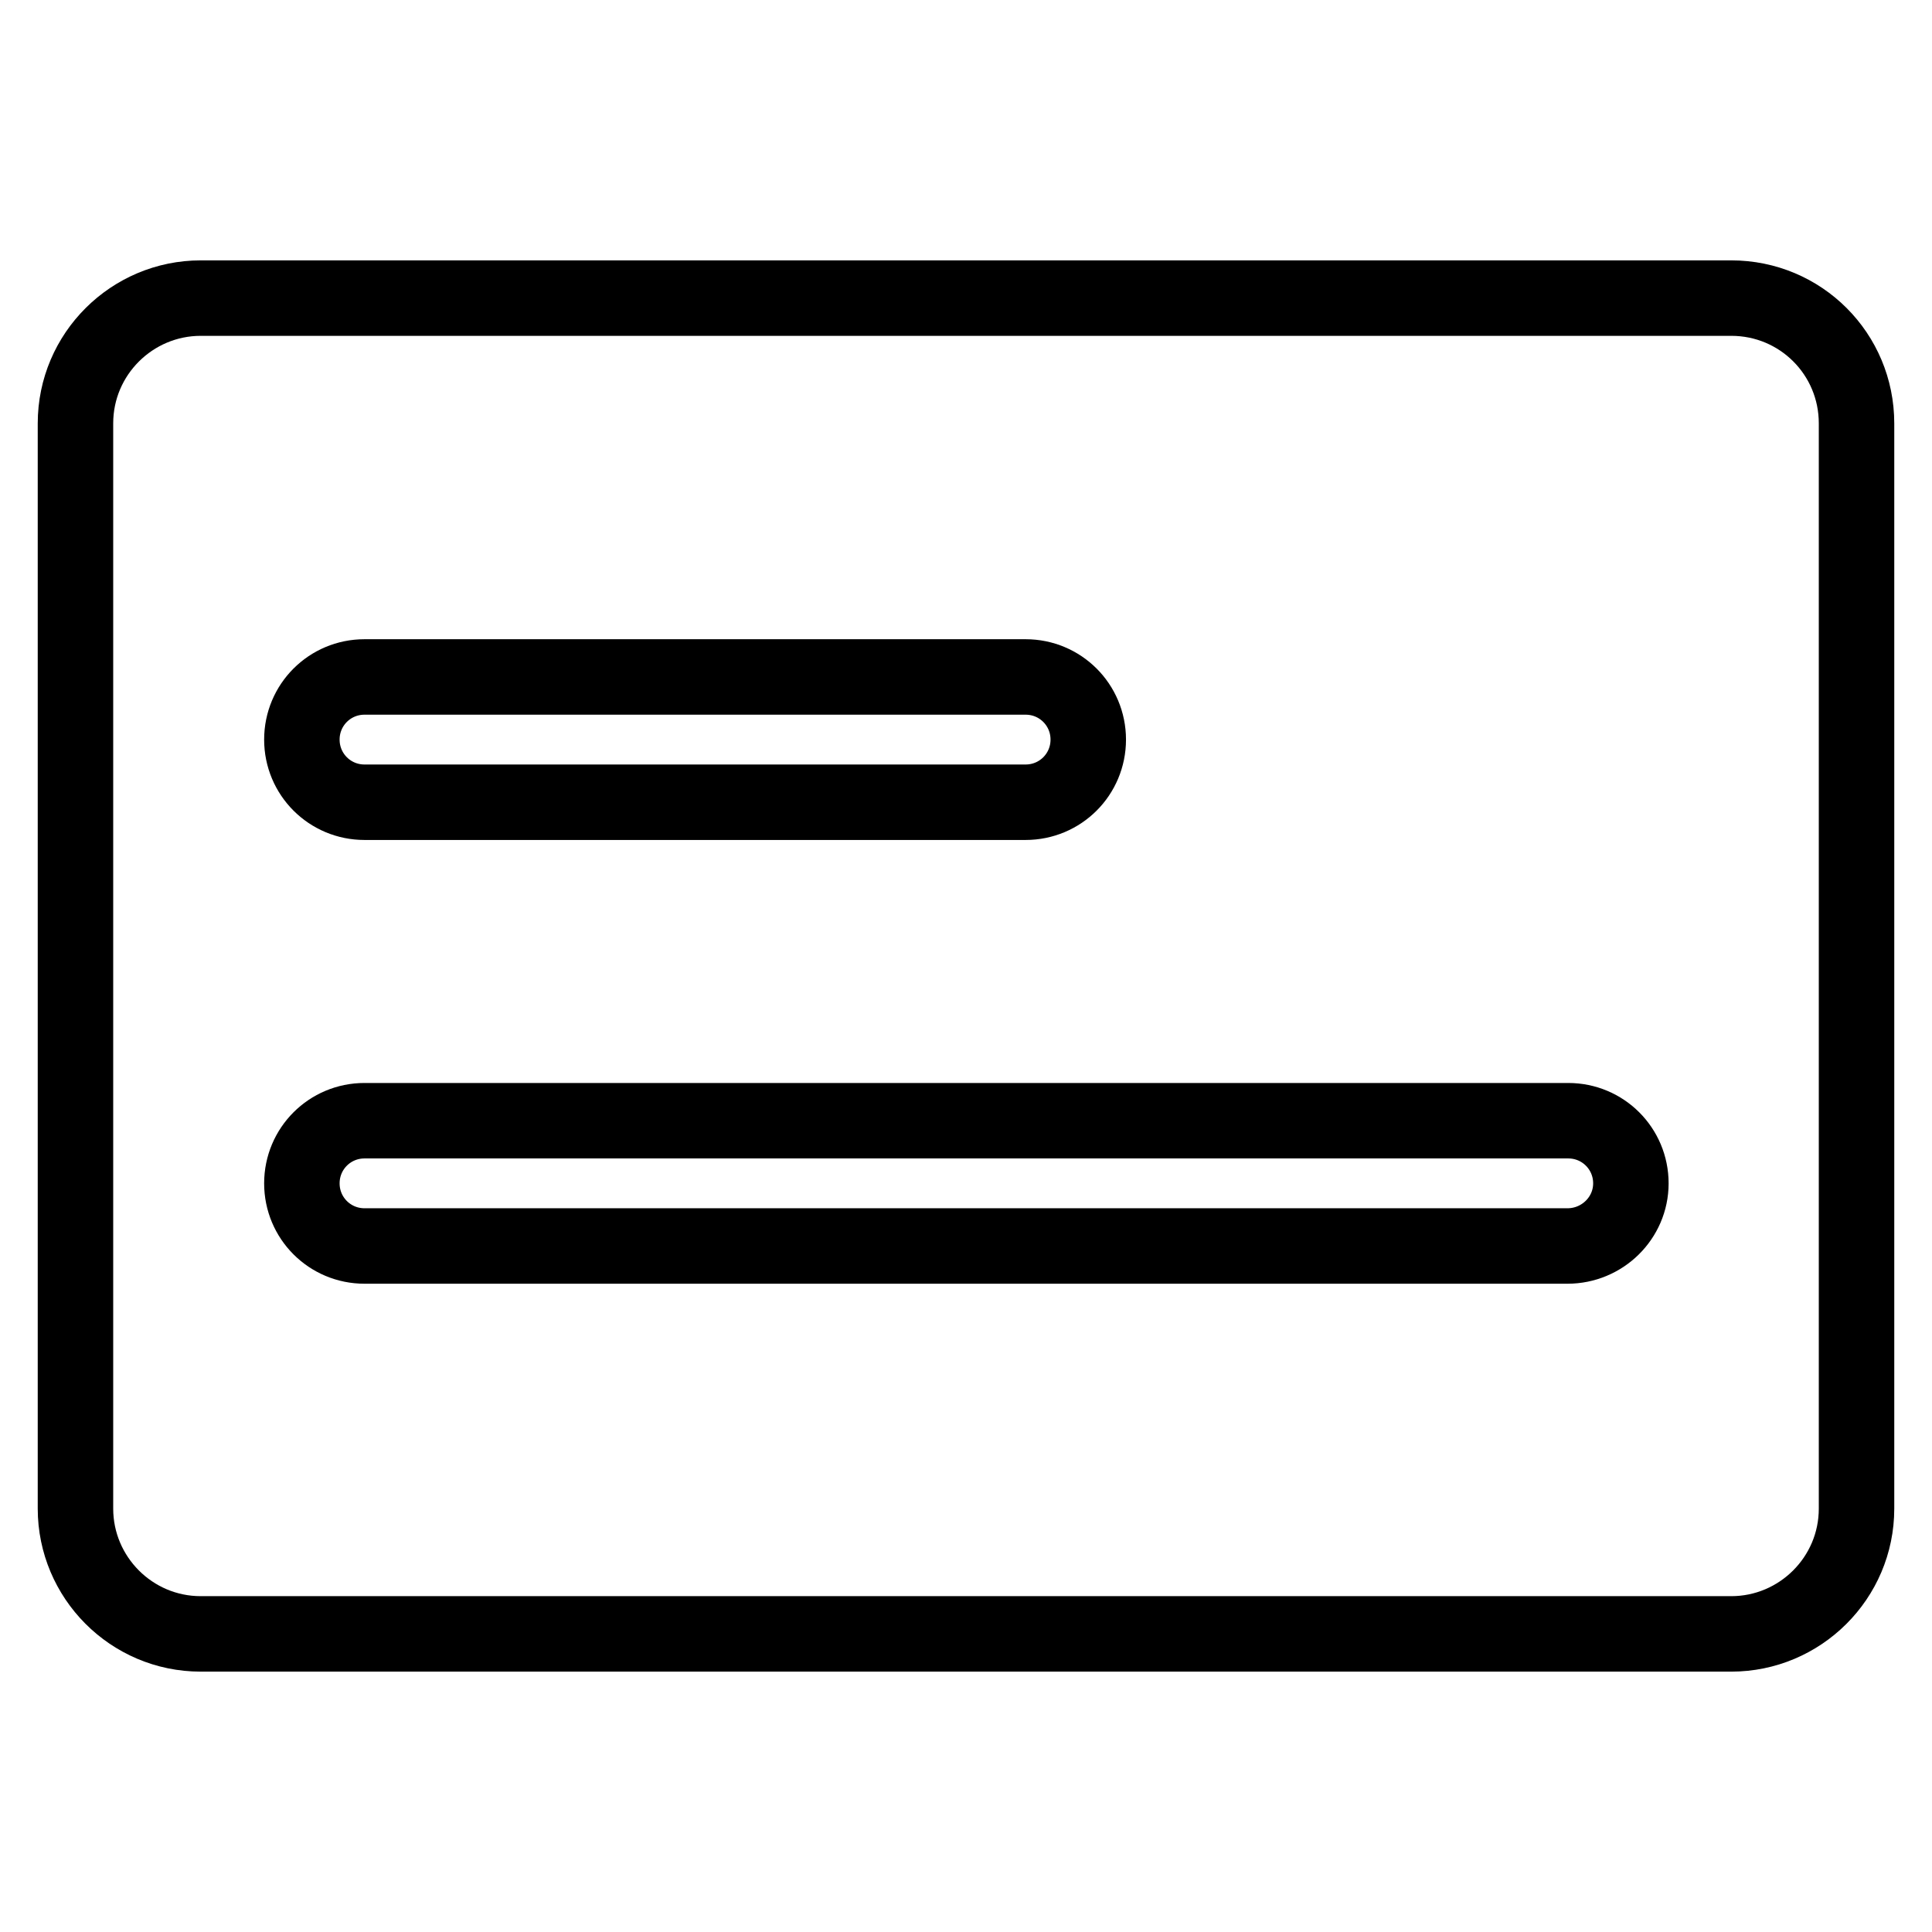 <?xml version="1.0" encoding="utf-8"?>
<!-- Svg Vector Icons : http://www.onlinewebfonts.com/icon -->
<!DOCTYPE svg PUBLIC "-//W3C//DTD SVG 1.1//EN" "http://www.w3.org/Graphics/SVG/1.1/DTD/svg11.dtd">
<svg version="1.1" xmlns="http://www.w3.org/2000/svg" xmlns:xlink="http://www.w3.org/1999/xlink" x="0px" y="0px" viewBox="0 0 256 256" enable-background="new 0 0 256 256" xml:space="preserve">
<g> <path stroke-width="10" fill-opacity="0" stroke="#000000"  d="M229.4,39.5H26.6c-9.1,0-16.6,7.4-16.6,16.6v143.8c0,9.1,7.4,16.6,16.6,16.6h202.8 c9.1,0,16.6-7.4,16.6-16.6V56.1C246,46.9,238.6,39.5,229.4,39.5z M48.3,89.7h87.6c4.6,0,8.3,3.7,8.3,8.3s-3.7,8.3-8.3,8.3H48.3 c-4.6,0-8.3-3.7-8.3-8.3S43.7,89.7,48.3,89.7z M207.7,165.1H48.3c-4.6,0-8.3-3.7-8.3-8.3s3.7-8.3,8.3-8.3h159.5 c4.6,0,8.3,3.7,8.3,8.3S212.3,165.1,207.7,165.1z"/></g>
</svg>